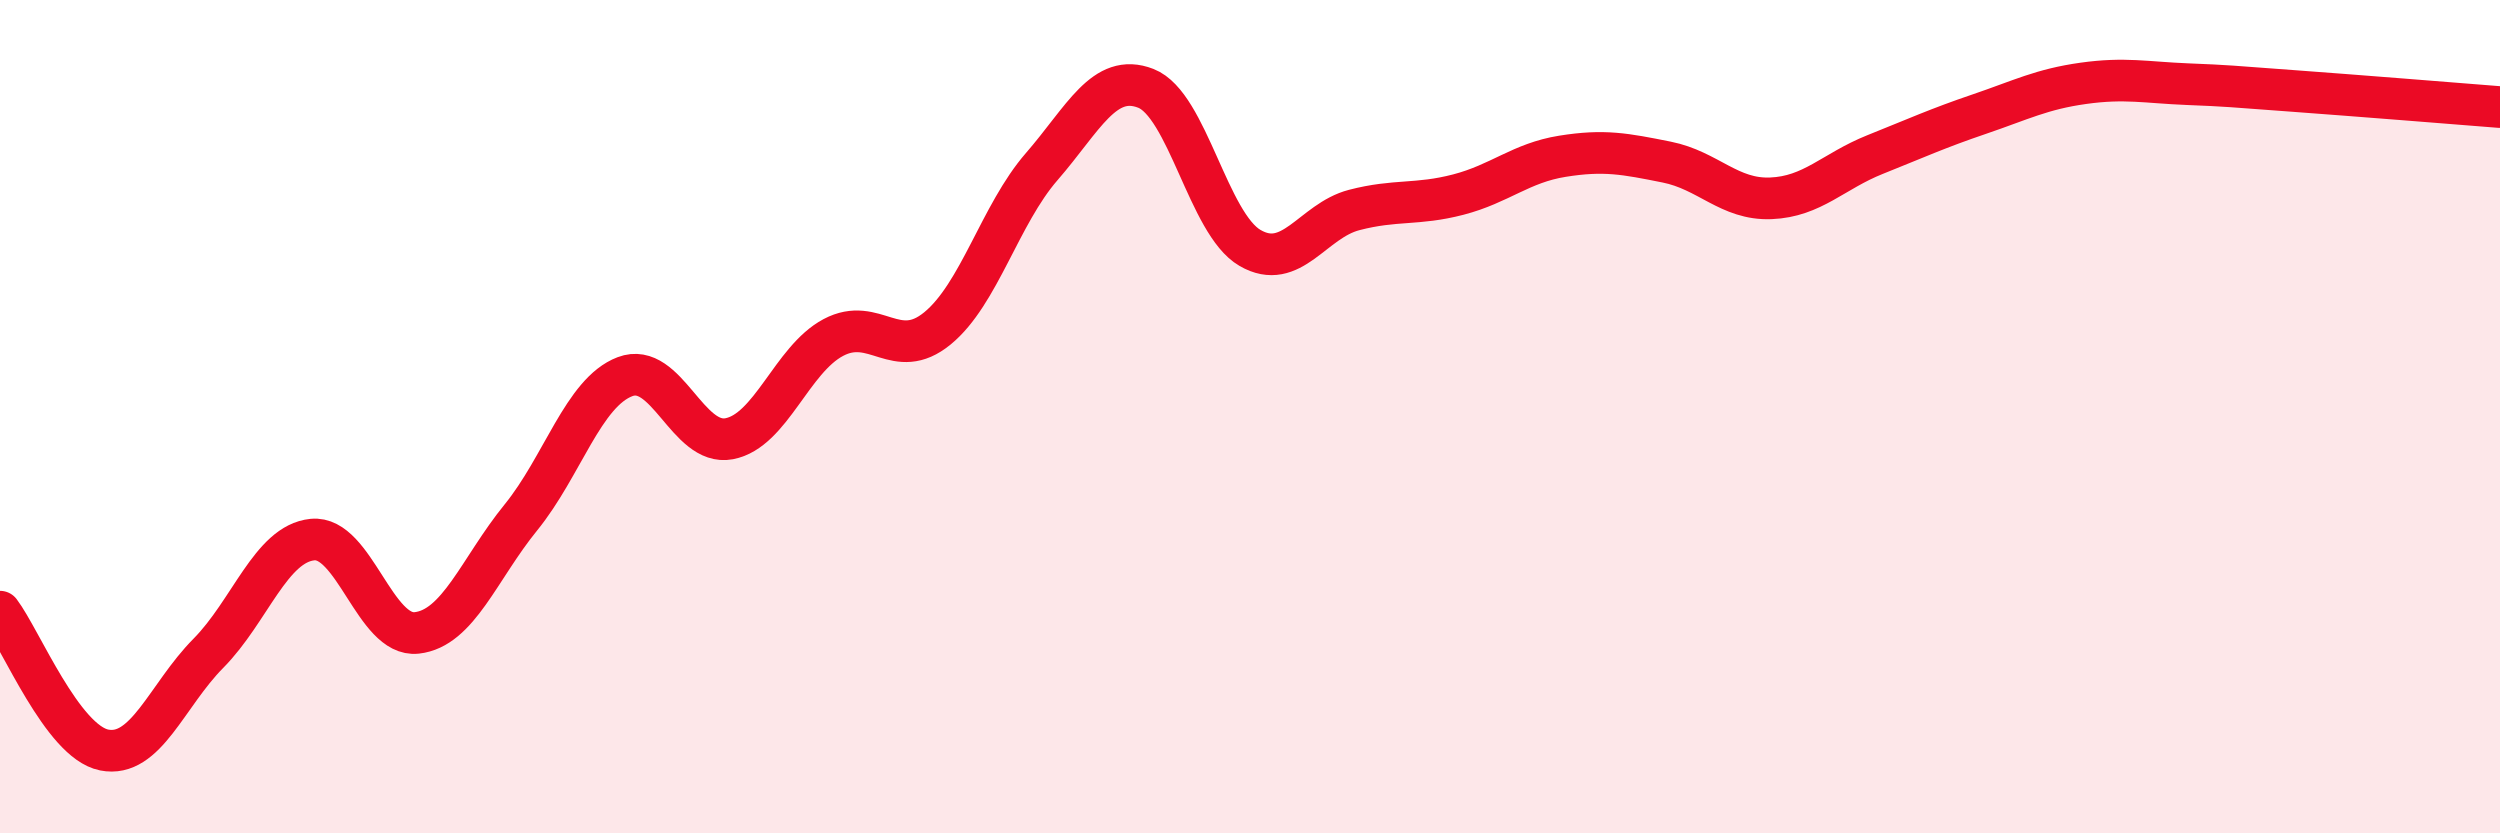
    <svg width="60" height="20" viewBox="0 0 60 20" xmlns="http://www.w3.org/2000/svg">
      <path
        d="M 0,14.68 C 0.5,15.34 1.5,17.8 2.5,18 C 3.5,18.2 4,16.69 5,15.68 C 6,14.67 6.5,13.05 7.5,12.95 C 8.5,12.85 9,15.3 10,15.19 C 11,15.08 11.5,13.65 12.5,12.42 C 13.5,11.19 14,9.42 15,9.04 C 16,8.66 16.5,10.72 17.5,10.53 C 18.5,10.34 19,8.63 20,8.1 C 21,7.57 21.5,8.7 22.5,7.88 C 23.5,7.06 24,5.15 25,4 C 26,2.85 26.5,1.73 27.5,2.12 C 28.5,2.51 29,5.37 30,5.95 C 31,6.53 31.5,5.3 32.5,5.04 C 33.5,4.78 34,4.93 35,4.67 C 36,4.41 36.5,3.91 37.5,3.75 C 38.5,3.59 39,3.69 40,3.89 C 41,4.09 41.5,4.8 42.5,4.76 C 43.5,4.72 44,4.11 45,3.71 C 46,3.31 46.5,3.08 47.5,2.74 C 48.5,2.4 49,2.14 50,2 C 51,1.86 51.5,1.98 52.5,2.02 C 53.5,2.06 53.5,2.07 55,2.18 C 56.5,2.29 59,2.49 60,2.57L60 20L0 20Z"
        fill="#EB0A25"
        opacity="0.1"
        stroke-linecap="round"
        stroke-linejoin="round"
      />
      <path
        d="M 0,14.68 C 0.5,15.34 1.5,17.8 2.5,18 C 3.5,18.2 4,16.69 5,15.68 C 6,14.67 6.5,13.05 7.5,12.95 C 8.5,12.85 9,15.3 10,15.19 C 11,15.08 11.5,13.65 12.5,12.42 C 13.5,11.19 14,9.42 15,9.04 C 16,8.66 16.5,10.72 17.5,10.53 C 18.5,10.34 19,8.63 20,8.1 C 21,7.57 21.5,8.7 22.5,7.88 C 23.5,7.06 24,5.15 25,4 C 26,2.85 26.5,1.73 27.5,2.12 C 28.5,2.51 29,5.37 30,5.95 C 31,6.53 31.5,5.3 32.5,5.04 C 33.5,4.78 34,4.93 35,4.67 C 36,4.41 36.5,3.91 37.5,3.75 C 38.5,3.59 39,3.69 40,3.89 C 41,4.09 41.5,4.8 42.5,4.76 C 43.5,4.72 44,4.11 45,3.71 C 46,3.31 46.5,3.08 47.5,2.74 C 48.5,2.4 49,2.14 50,2 C 51,1.86 51.5,1.98 52.5,2.02 C 53.5,2.06 53.5,2.07 55,2.18 C 56.5,2.29 59,2.49 60,2.57"
        stroke="#EB0A25"
        stroke-width="1"
        fill="none"
        stroke-linecap="round"
        stroke-linejoin="round"
      />
    </svg>
  